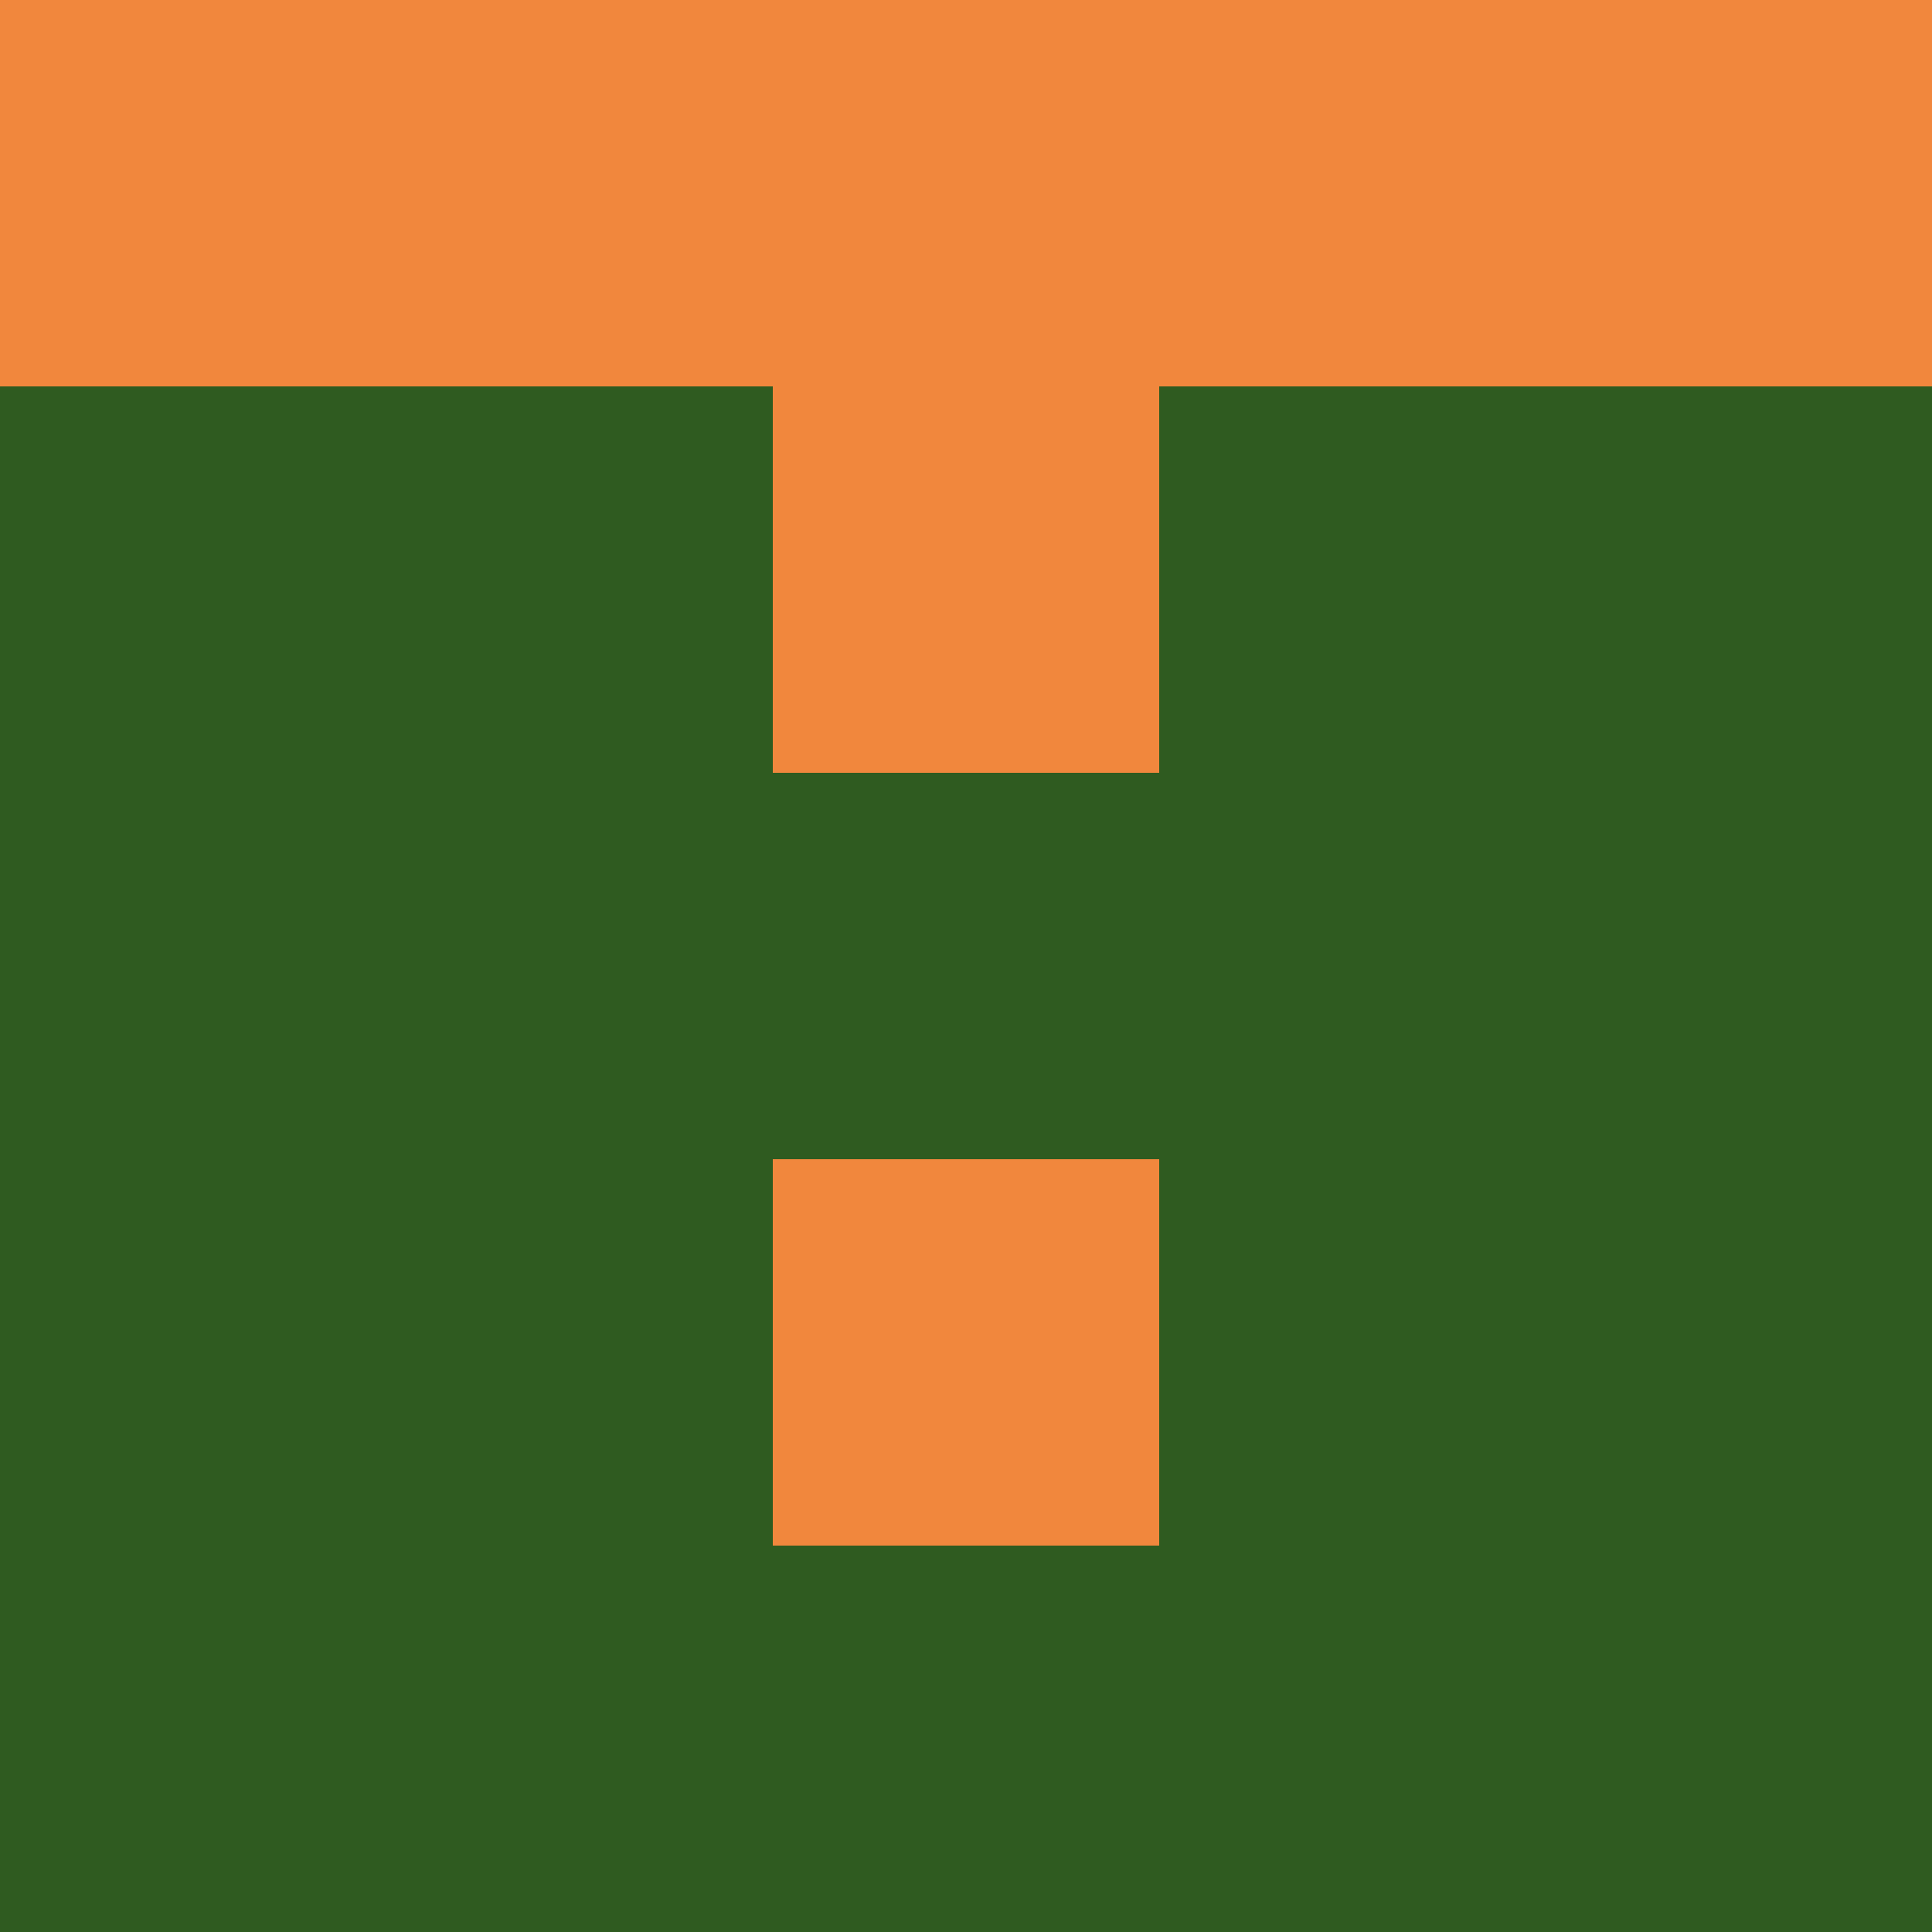 <svg xmlns="http://www.w3.org/2000/svg" viewBox="0 0 5 5" width="24" height="24"><rect width="5" height="5" fill="#f1873d"/><rect x="0" y="1" width="1" height="1" fill="#2f5b20"/><rect x="4" y="1" width="1" height="1" fill="#2f5b20"/><rect x="1" y="1" width="1" height="1" fill="#2f5b20"/><rect x="3" y="1" width="1" height="1" fill="#2f5b20"/><rect x="0" y="2" width="1" height="1" fill="#2f5b20"/><rect x="4" y="2" width="1" height="1" fill="#2f5b20"/><rect x="1" y="2" width="1" height="1" fill="#2f5b20"/><rect x="3" y="2" width="1" height="1" fill="#2f5b20"/><rect x="2" y="2" width="1" height="1" fill="#2f5b20"/><rect x="0" y="3" width="1" height="1" fill="#2f5b20"/><rect x="4" y="3" width="1" height="1" fill="#2f5b20"/><rect x="1" y="3" width="1" height="1" fill="#2f5b20"/><rect x="3" y="3" width="1" height="1" fill="#2f5b20"/><rect x="0" y="4" width="1" height="1" fill="#2f5b20"/><rect x="4" y="4" width="1" height="1" fill="#2f5b20"/><rect x="1" y="4" width="1" height="1" fill="#2f5b20"/><rect x="3" y="4" width="1" height="1" fill="#2f5b20"/><rect x="2" y="4" width="1" height="1" fill="#2f5b20"/></svg>